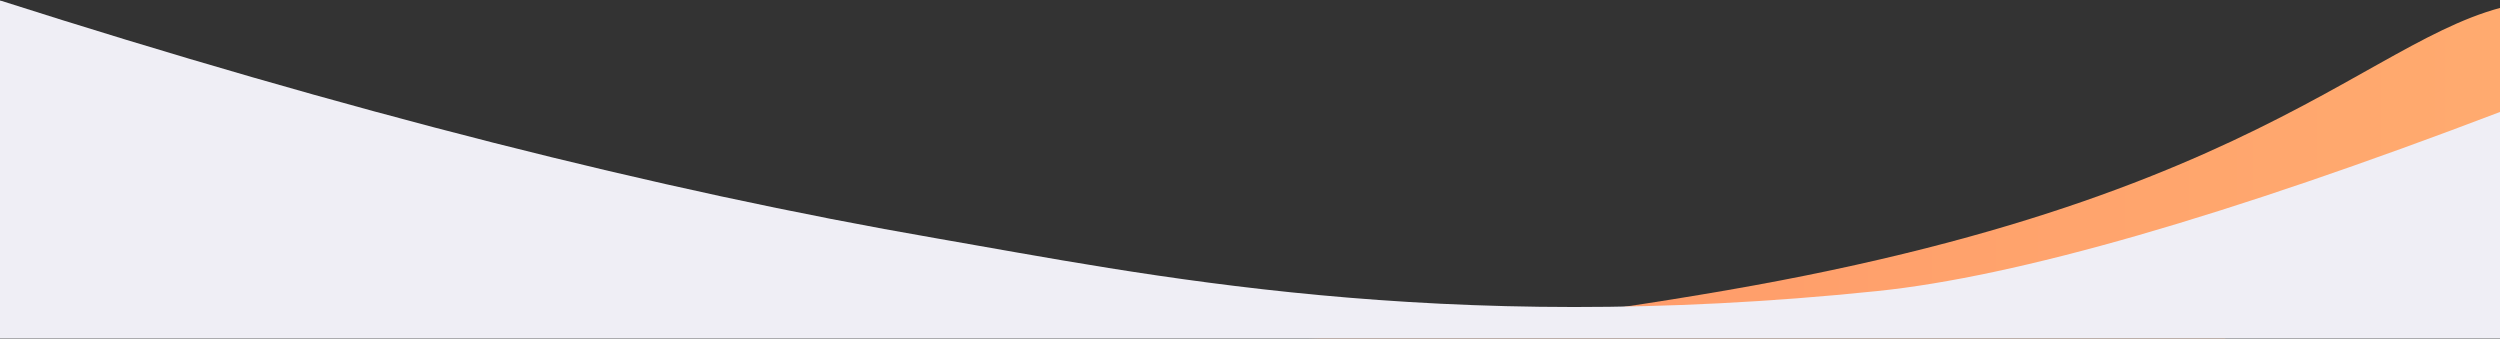<?xml version="1.0" encoding="UTF-8"?>
<svg width="1440px" height="195px" viewBox="0 0 1440 195" version="1.1" xmlns="http://www.w3.org/2000/svg" xmlns:xlink="http://www.w3.org/1999/xlink">
    <rect x="0" y="0" width="1440" height="195" fill="#333333" stroke="none"/>
    <title>Assets / General and Branding / orange-white-bottom-wave-transparent</title>
    <defs>
        <rect id="path-1" x="0" y="0" width="1442" height="233.162"></rect>
        <linearGradient x1="0%" y1="50%" x2="100%" y2="50%" id="linearGradient-3">
            <stop stop-color="#FF8F66" offset="0%"></stop>
            <stop stop-color="#FFAE70" offset="100%"></stop>
        </linearGradient>
    </defs>
    <g id="Assets-/-General-and-Branding-/-orange-white-bottom-wave-transparent" stroke="none" stroke-width="1" fill="none" fill-rule="evenodd">
        <g id="Wave-Bottom" transform="translate(-1, 0)">
            <mask id="mask-2" fill="white">
                <use xlink:href="#path-1"></use>
            </mask>
            <g id="Rectangle"></g>
            <g id="Group-93" mask="url(#mask-2)">
                <g transform="translate(0, -0.069)">
                    <path d="M1476.123,0.084 C1378.213,-0.968 1336.712,108.282 995.554,167.27 C654.396,226.259 610.923,168.541 522.067,217.117 C433.175,265.429 843.194,336.268 1149.771,243.358 C1455.631,150.28 1574.033,1.136 1476.123,0.084" id="Path-Copy-24" fill="url(#linearGradient-3)" fill-rule="nonzero"></path>
                    <path d="M0,0 C199.755,63.834 379.984,109.634 540.686,137.4 C658.835,157.815 829.258,193.936 1082.372,167.711 C1162.949,159.363 1282.825,124.856 1442,64.19 L1441.828,801.556 L0,801.556 L0,0 Z" id="Rectangle-Copy-8" fill="#EFEEF5" fill-rule="evenodd"></path>
                </g>
            </g>
        </g>
    </g>
</svg>